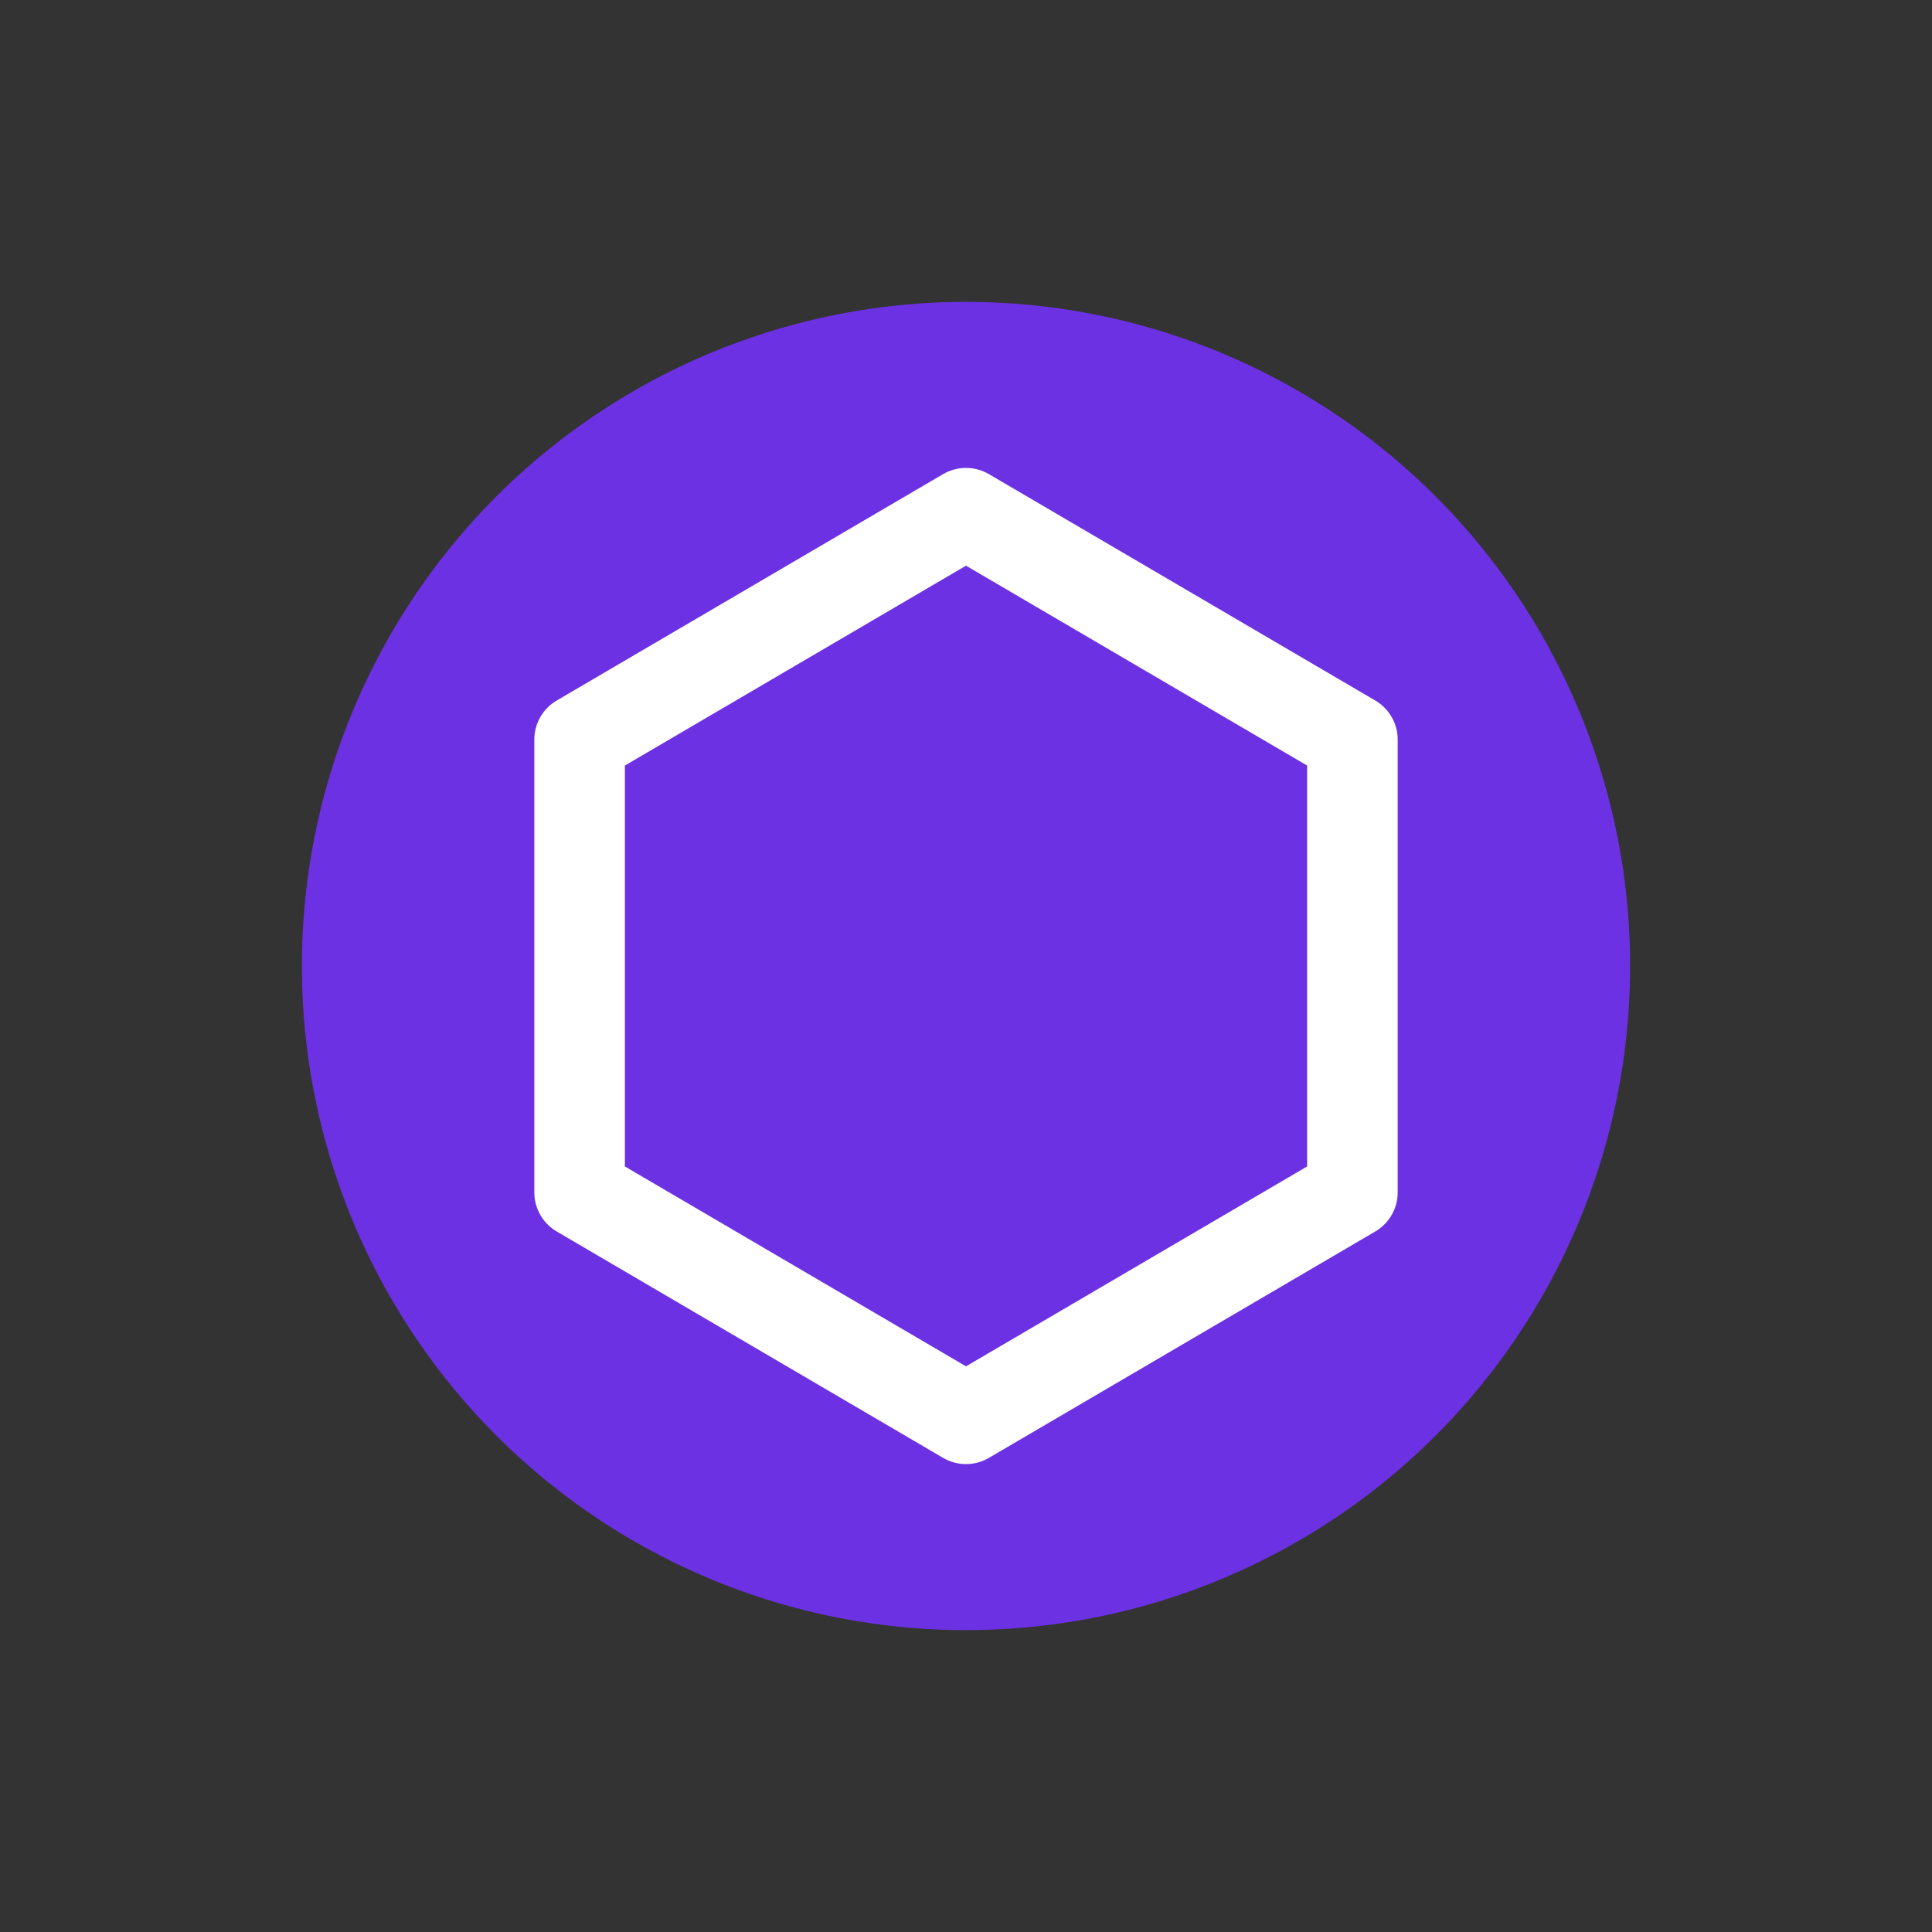 <?xml version="1.0" encoding="UTF-8"?>
<svg width="128" height="128" viewBox="0 0 128 128" version="1.1" xmlns="http://www.w3.org/2000/svg">
    <rect x="0" y="0" width="128" height="128" fill="#333333" stroke="none"/>
    <!-- 定义渐变 -->
    <defs>
        <!-- 背景渐变 -->
        <linearGradient id="bgGradient" x1="0%" y1="0%" x2="100%" y2="100%">
            <stop offset="0%" style="stop-color:#6C31E3;stop-opacity:1" />
            <stop offset="100%" style="stop-color:#6C31E3;stop-opacity:1" />
        </linearGradient>
    </defs>

    <!-- 外圆 -->
    <circle cx="64" cy="64" r="44" fill="url(#bgGradient)"/>
    
    <!-- 正六边形 -->
    <path d="M 64 34
             L 89.6 49
             L 89.6 79
             L 64 94
             L 38.4 79
             L 38.4 49 Z" 
          fill="none" 
          stroke="white" 
          stroke-width="6"
          stroke-linejoin="round"/>
</svg>
